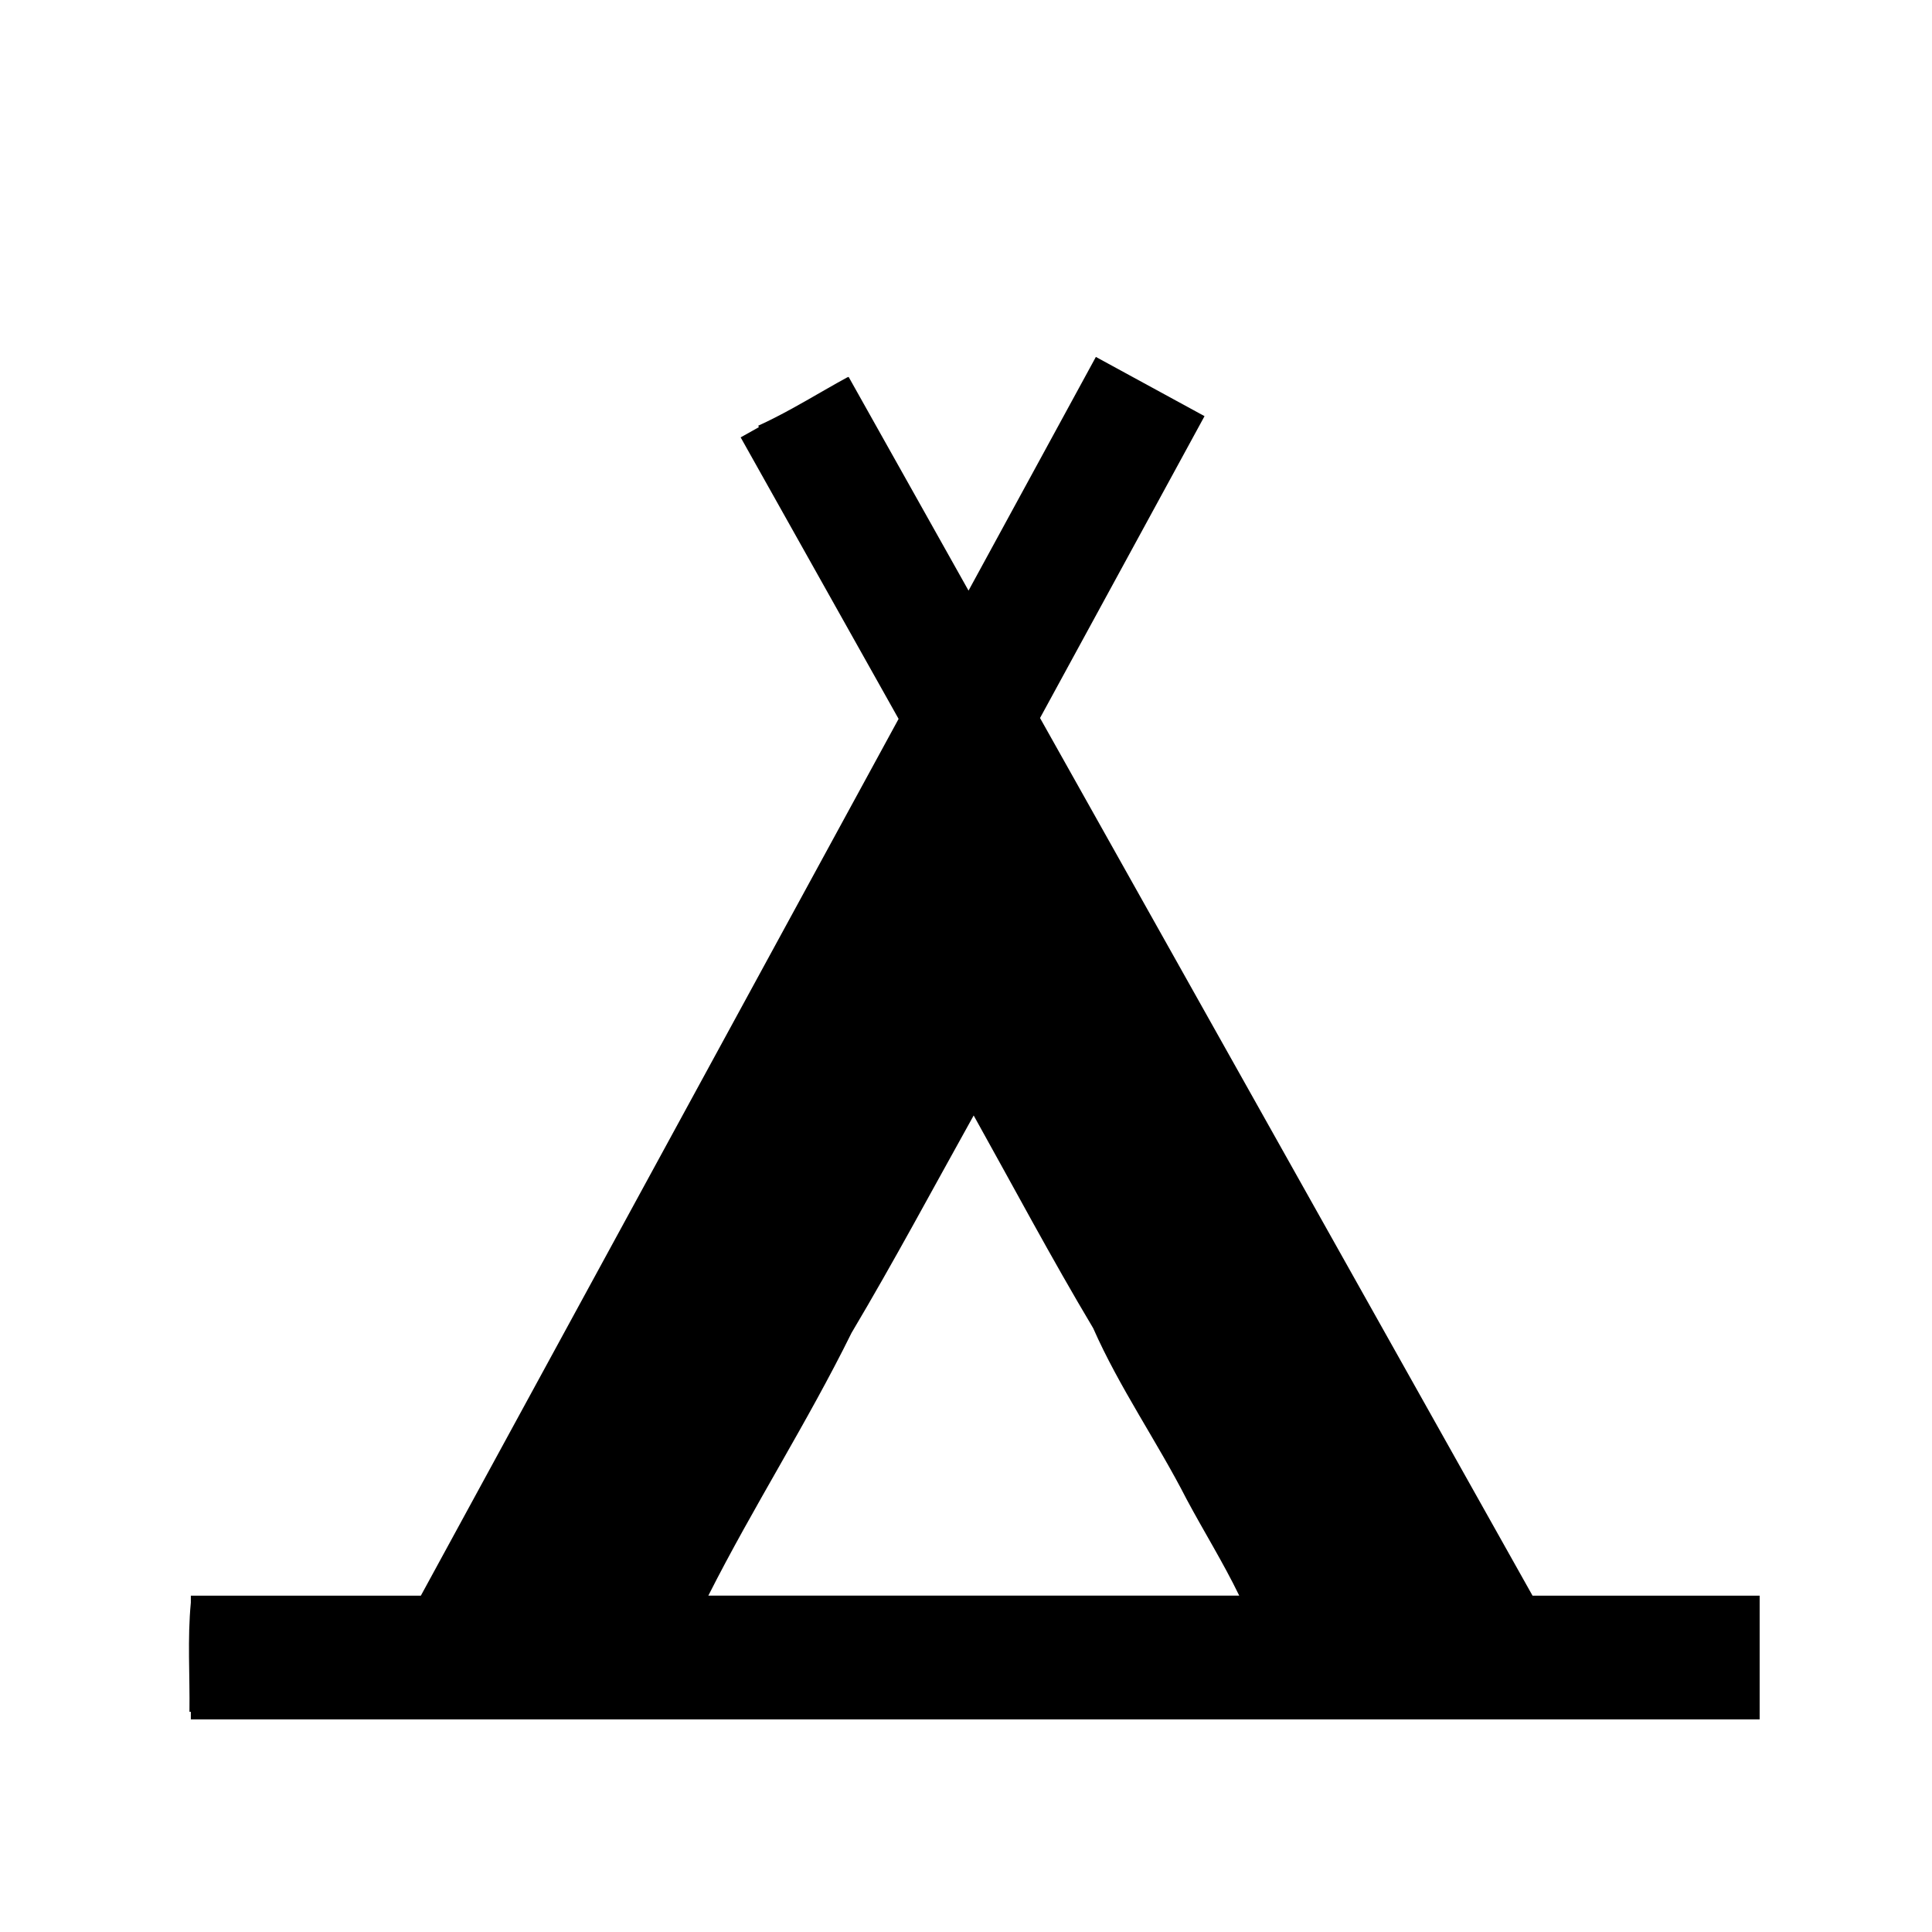 <?xml version="1.0" encoding="UTF-8"?>
<!-- Uploaded to: SVG Repo, www.svgrepo.com, Generator: SVG Repo Mixer Tools -->
<svg fill="#000000" width="800px" height="800px" version="1.1" viewBox="144 144 512 512" xmlns="http://www.w3.org/2000/svg">
 <path d="m550.14 566.87-130.52-232.59 43.594-79.996-28.797-15.695-33.746 61.93-31.785-56.652-0.242 0.141c-0.012-0.016-0.02-0.031-0.031-0.047-3.664 1.996-7.262 4.106-10.891 6.172l-3.762 2.109c-2.953 1.617-5.934 3.176-9.008 4.566 0.047 0.141 0.09 0.277 0.141 0.406l-4.812 2.695 41.855 74.605-126.61 232.36h-60.953v1.844c-0.926 9.613-0.238 19.281-0.367 28.93h0.367v2.012h415.75v-32.789h-60.184zm-218.43 0c11.934-23.609 26.262-45.922 37.953-69.637 11.254-18.934 21.648-38.379 32.371-57.625 10.5 18.824 20.625 37.871 31.668 56.367 6.969 15.805 16.914 29.992 24.766 45.344 4.574 8.559 9.715 16.809 13.945 25.543l-140.7-0.004z"/>
</svg>